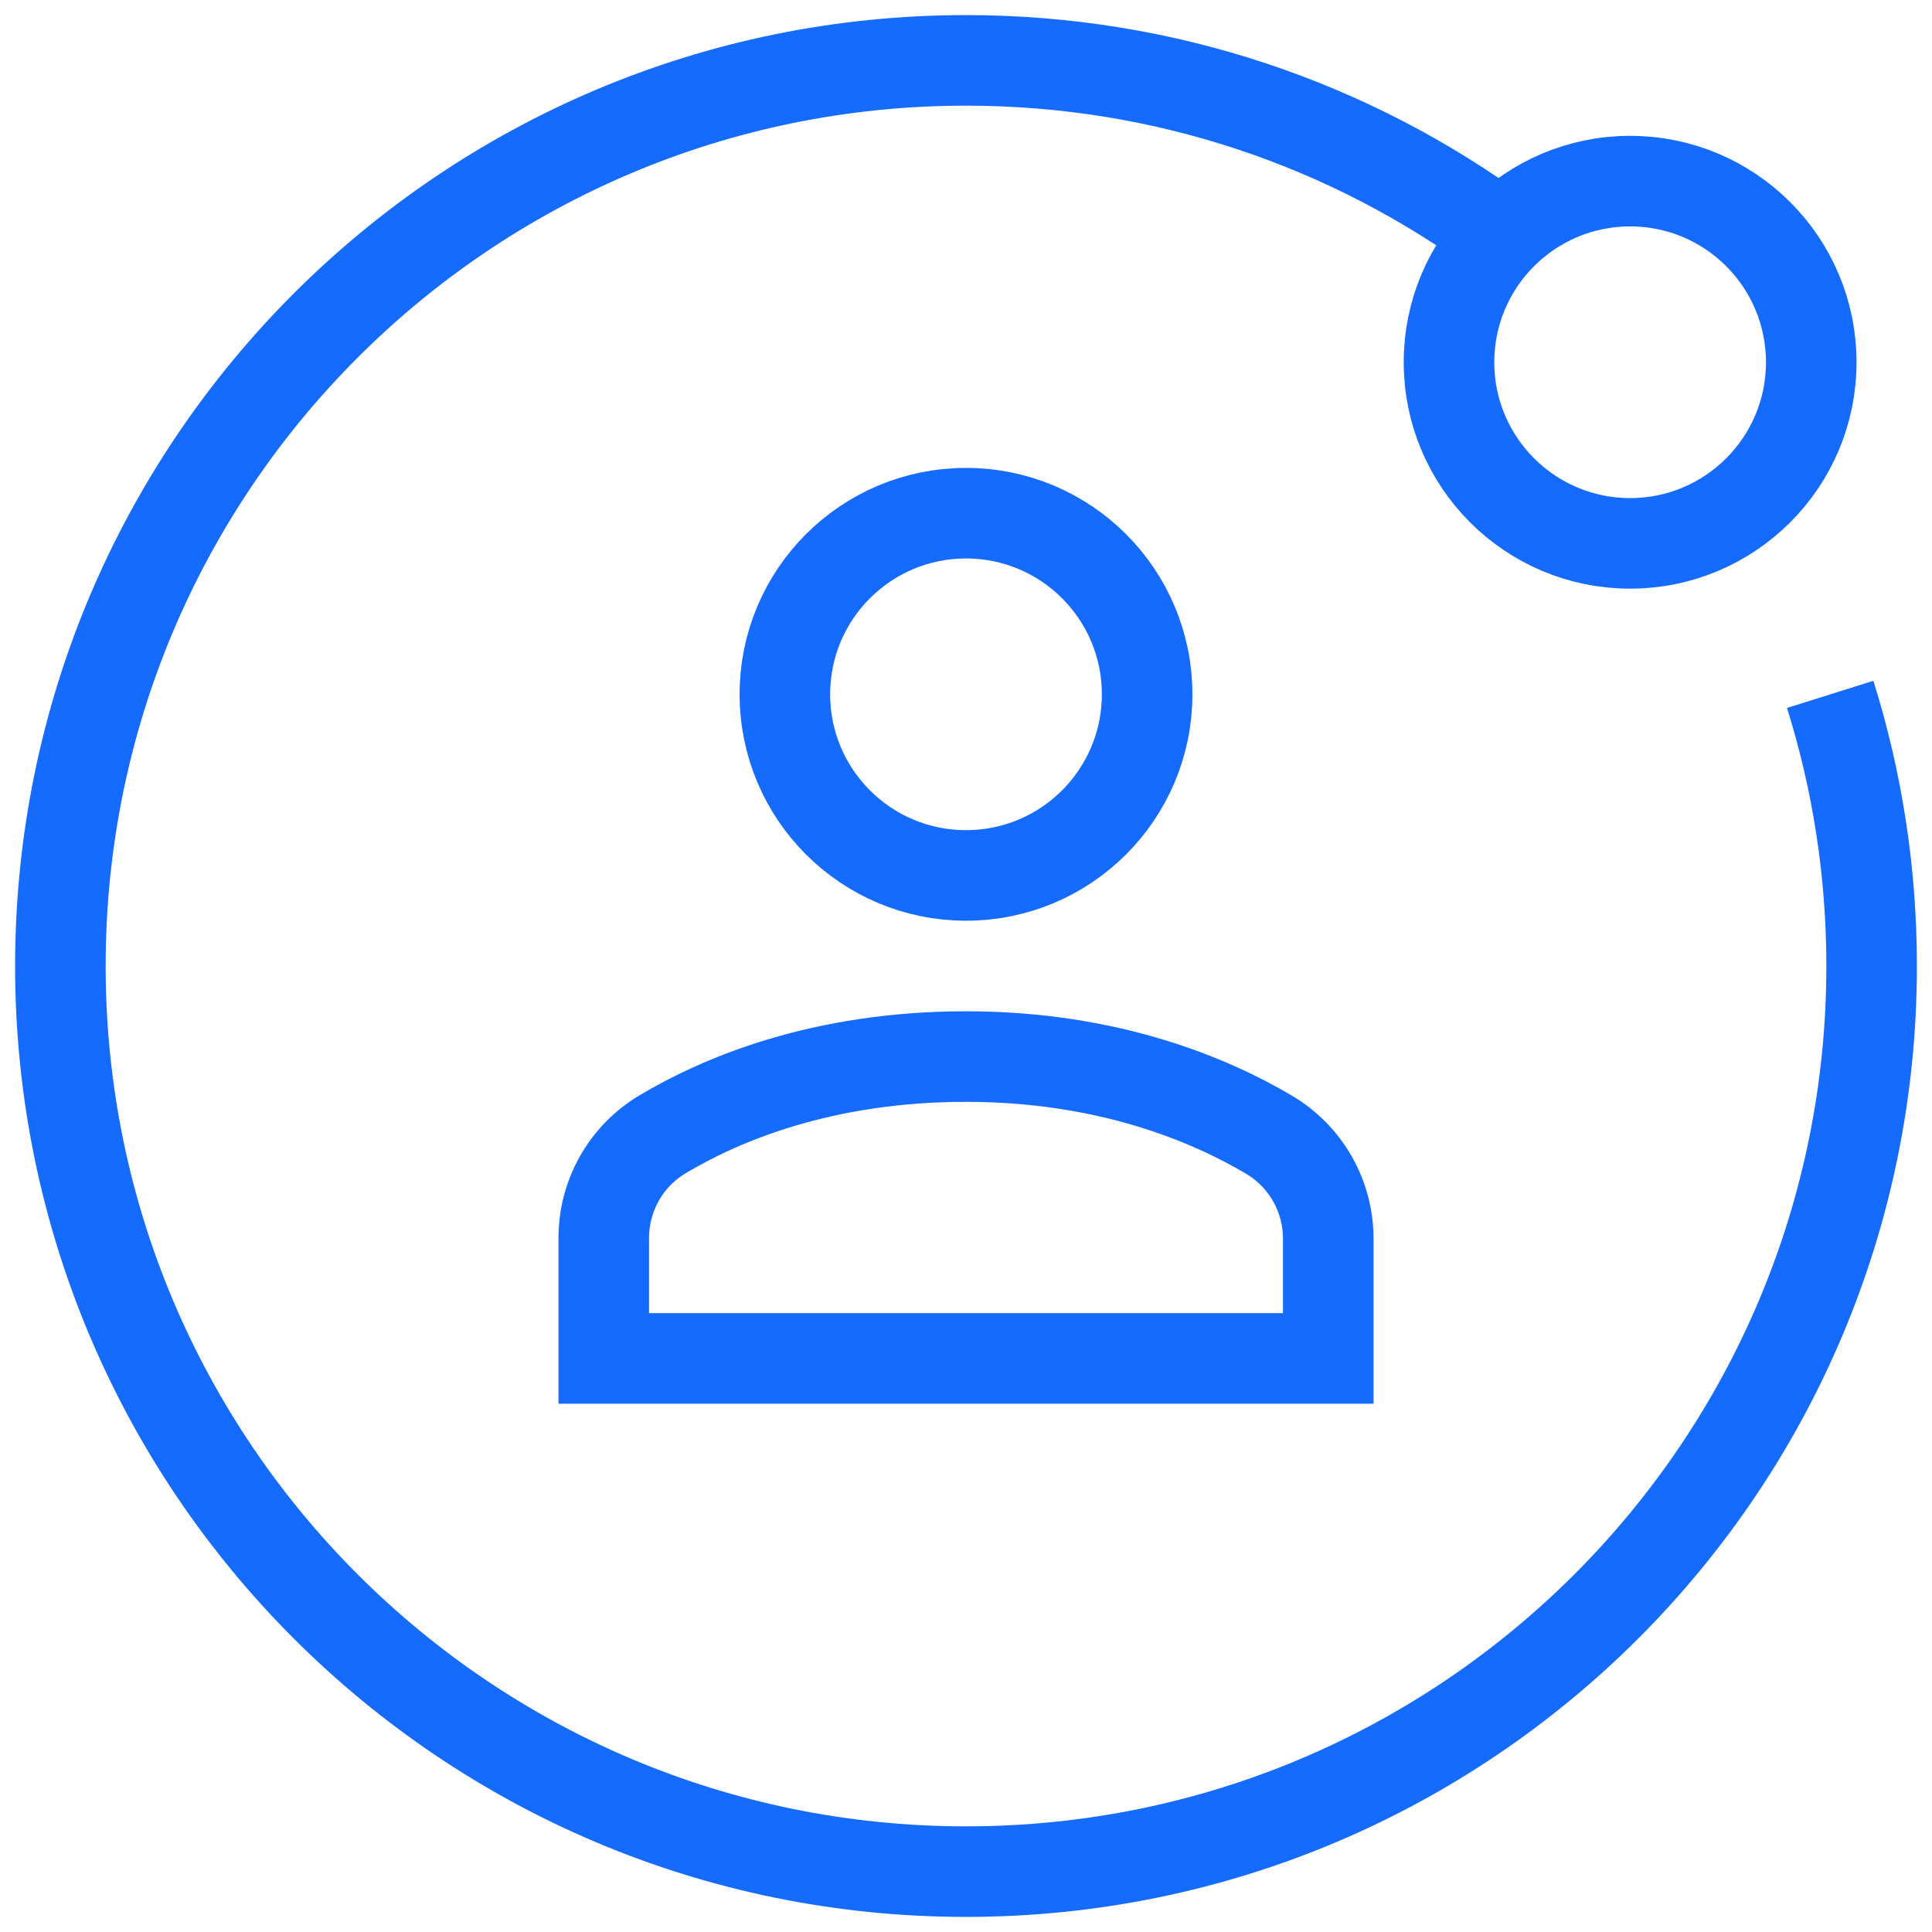 <?xml version="1.0" encoding="UTF-8"?>
<svg width="64px" height="64px" viewBox="0 0 64 64" version="1.1" xmlns="http://www.w3.org/2000/svg" xmlns:xlink="http://www.w3.org/1999/xlink">
    <title>Person</title>
    <g id="Person" stroke="none" stroke-width="1" fill="none" fill-rule="evenodd">
        <g id="explore-user" transform="translate(2, 2)" stroke="#166BFF" stroke-width="3">
            <path d="M58.627,21.002 C59.519,23.842 60,26.865 60,30 C60,46.569 46.569,60 30,60 C13.431,60 0,46.569 0,30 C0,13.431 13.431,0 30,0 C36.63,0 42.76,2.148 47.725,5.79" id="Path"></path>
            <circle id="Oval" stroke-linecap="square" cx="52" cy="10" r="6"></circle>
            <path d="M42,43 L42,39.035 C42,37.615 41.255,36.309 40.033,35.586 C38.088,34.435 34.716,33 30,33 C25.223,33 21.873,34.426 19.948,35.575 C18.736,36.299 18,37.601 18,39.013 L18,43 L42,43 Z" id="Path" stroke-linecap="square"></path>
            <circle id="Oval" stroke-linecap="square" cx="30" cy="21" r="6"></circle>
        </g>
    </g>
</svg>